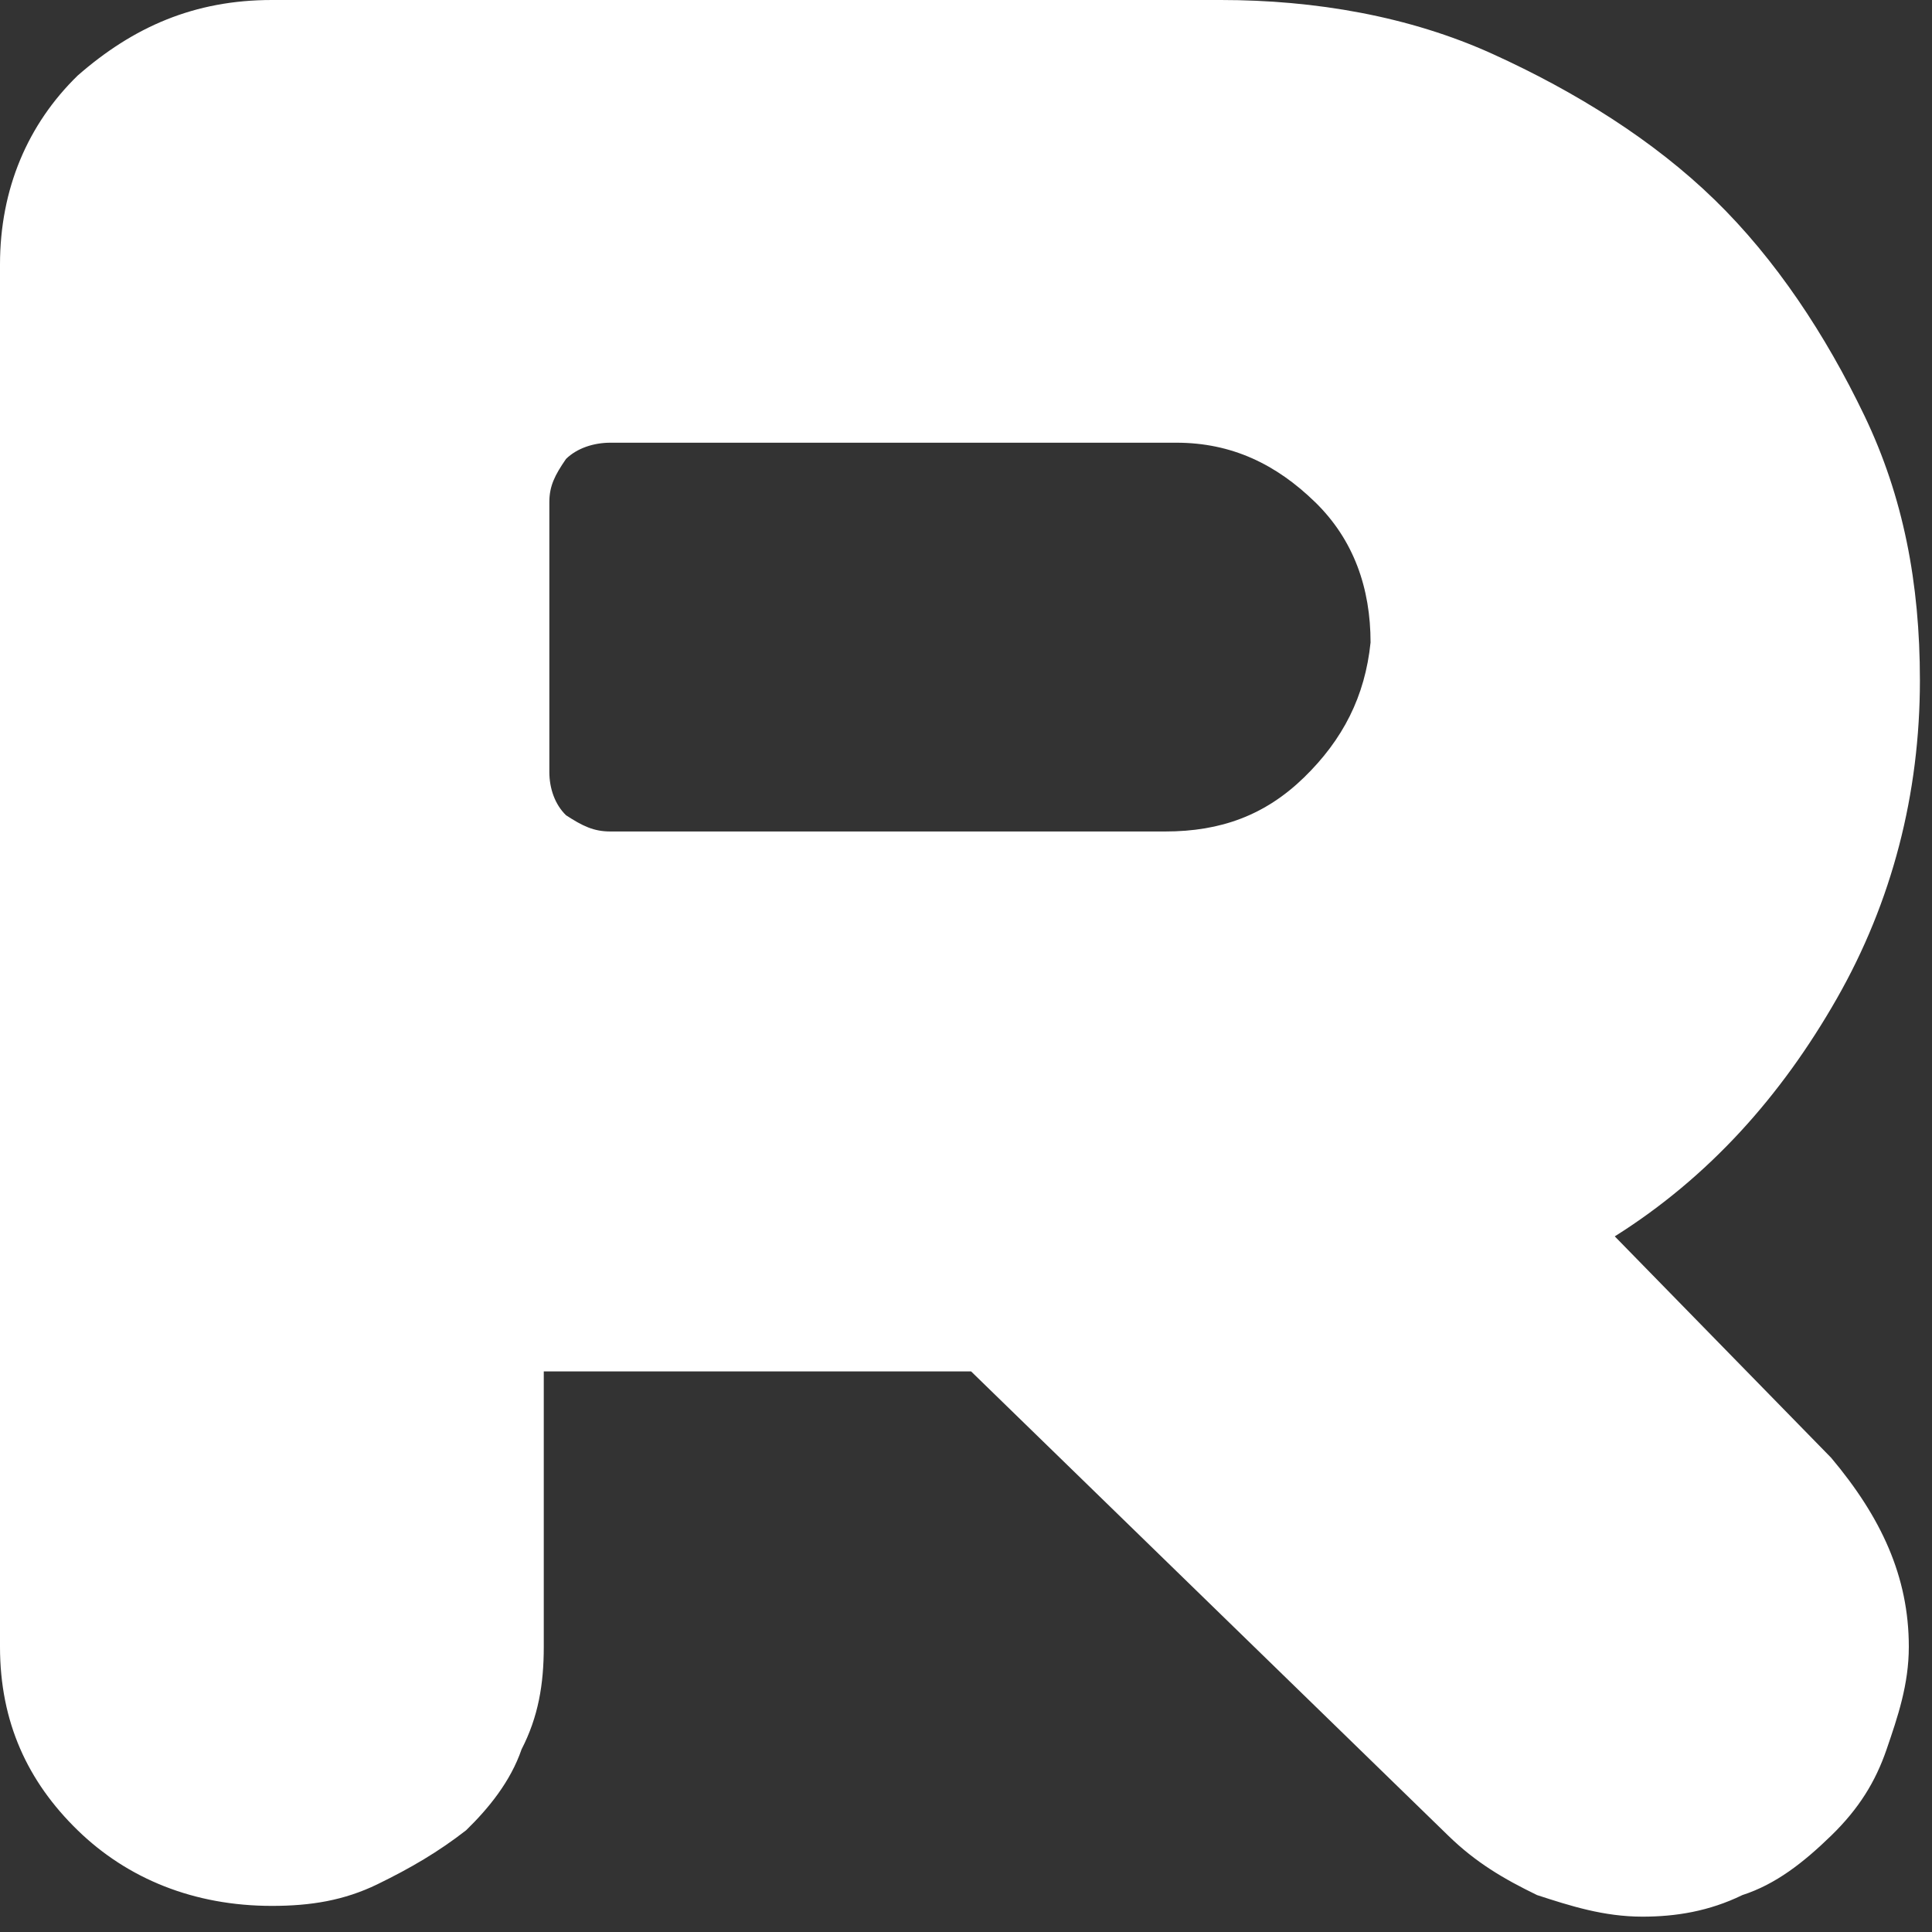 <?xml version="1.0" encoding="utf-8"?>
<svg xmlns="http://www.w3.org/2000/svg" fill="none" height="100%" overflow="visible" preserveAspectRatio="none" style="display: block;" viewBox="0 0 35 35" width="100%">
<rect x="0" y="0" width="35" height="35" fill="#333333" stroke="none"/>
<path d="M29.253 22.398C30.961 21.323 32.268 19.855 33.273 18.095C34.279 16.334 34.781 14.378 34.781 12.324C34.781 10.563 34.48 8.998 33.776 7.531C33.072 6.064 32.168 4.695 31.062 3.619C29.956 2.543 28.549 1.663 27.041 0.978C25.533 0.293 23.824 0 22.115 0H4.926C3.518 0 2.413 0.489 1.407 1.369C0.503 2.25 0 3.423 0 4.793V29.832C0 31.201 0.503 32.277 1.407 33.157C2.312 34.038 3.518 34.527 4.926 34.527C5.629 34.527 6.232 34.429 6.836 34.136C7.439 33.842 7.941 33.549 8.444 33.157C8.846 32.766 9.248 32.277 9.449 31.69C9.751 31.103 9.851 30.517 9.851 29.832V24.844H17.592L26.237 33.255C26.739 33.744 27.242 34.038 27.845 34.331C28.448 34.527 29.052 34.722 29.755 34.722C30.358 34.722 30.961 34.625 31.565 34.331C32.168 34.136 32.67 33.744 33.173 33.255C33.676 32.766 33.977 32.277 34.178 31.69C34.379 31.103 34.58 30.517 34.58 29.832C34.58 28.56 34.078 27.485 33.173 26.409L29.253 22.398ZM23.623 14.085C22.919 14.769 22.115 15.063 21.11 15.063H11.058C10.756 15.063 10.555 14.965 10.254 14.769C10.052 14.574 9.952 14.28 9.952 13.987V9.096C9.952 8.803 10.052 8.607 10.254 8.314C10.454 8.118 10.756 8.02 11.058 8.02H21.311C22.316 8.02 23.121 8.412 23.824 9.096C24.528 9.781 24.829 10.661 24.829 11.639C24.729 12.617 24.327 13.4 23.623 14.085Z" fill="white" id="Vector"/>
</svg>